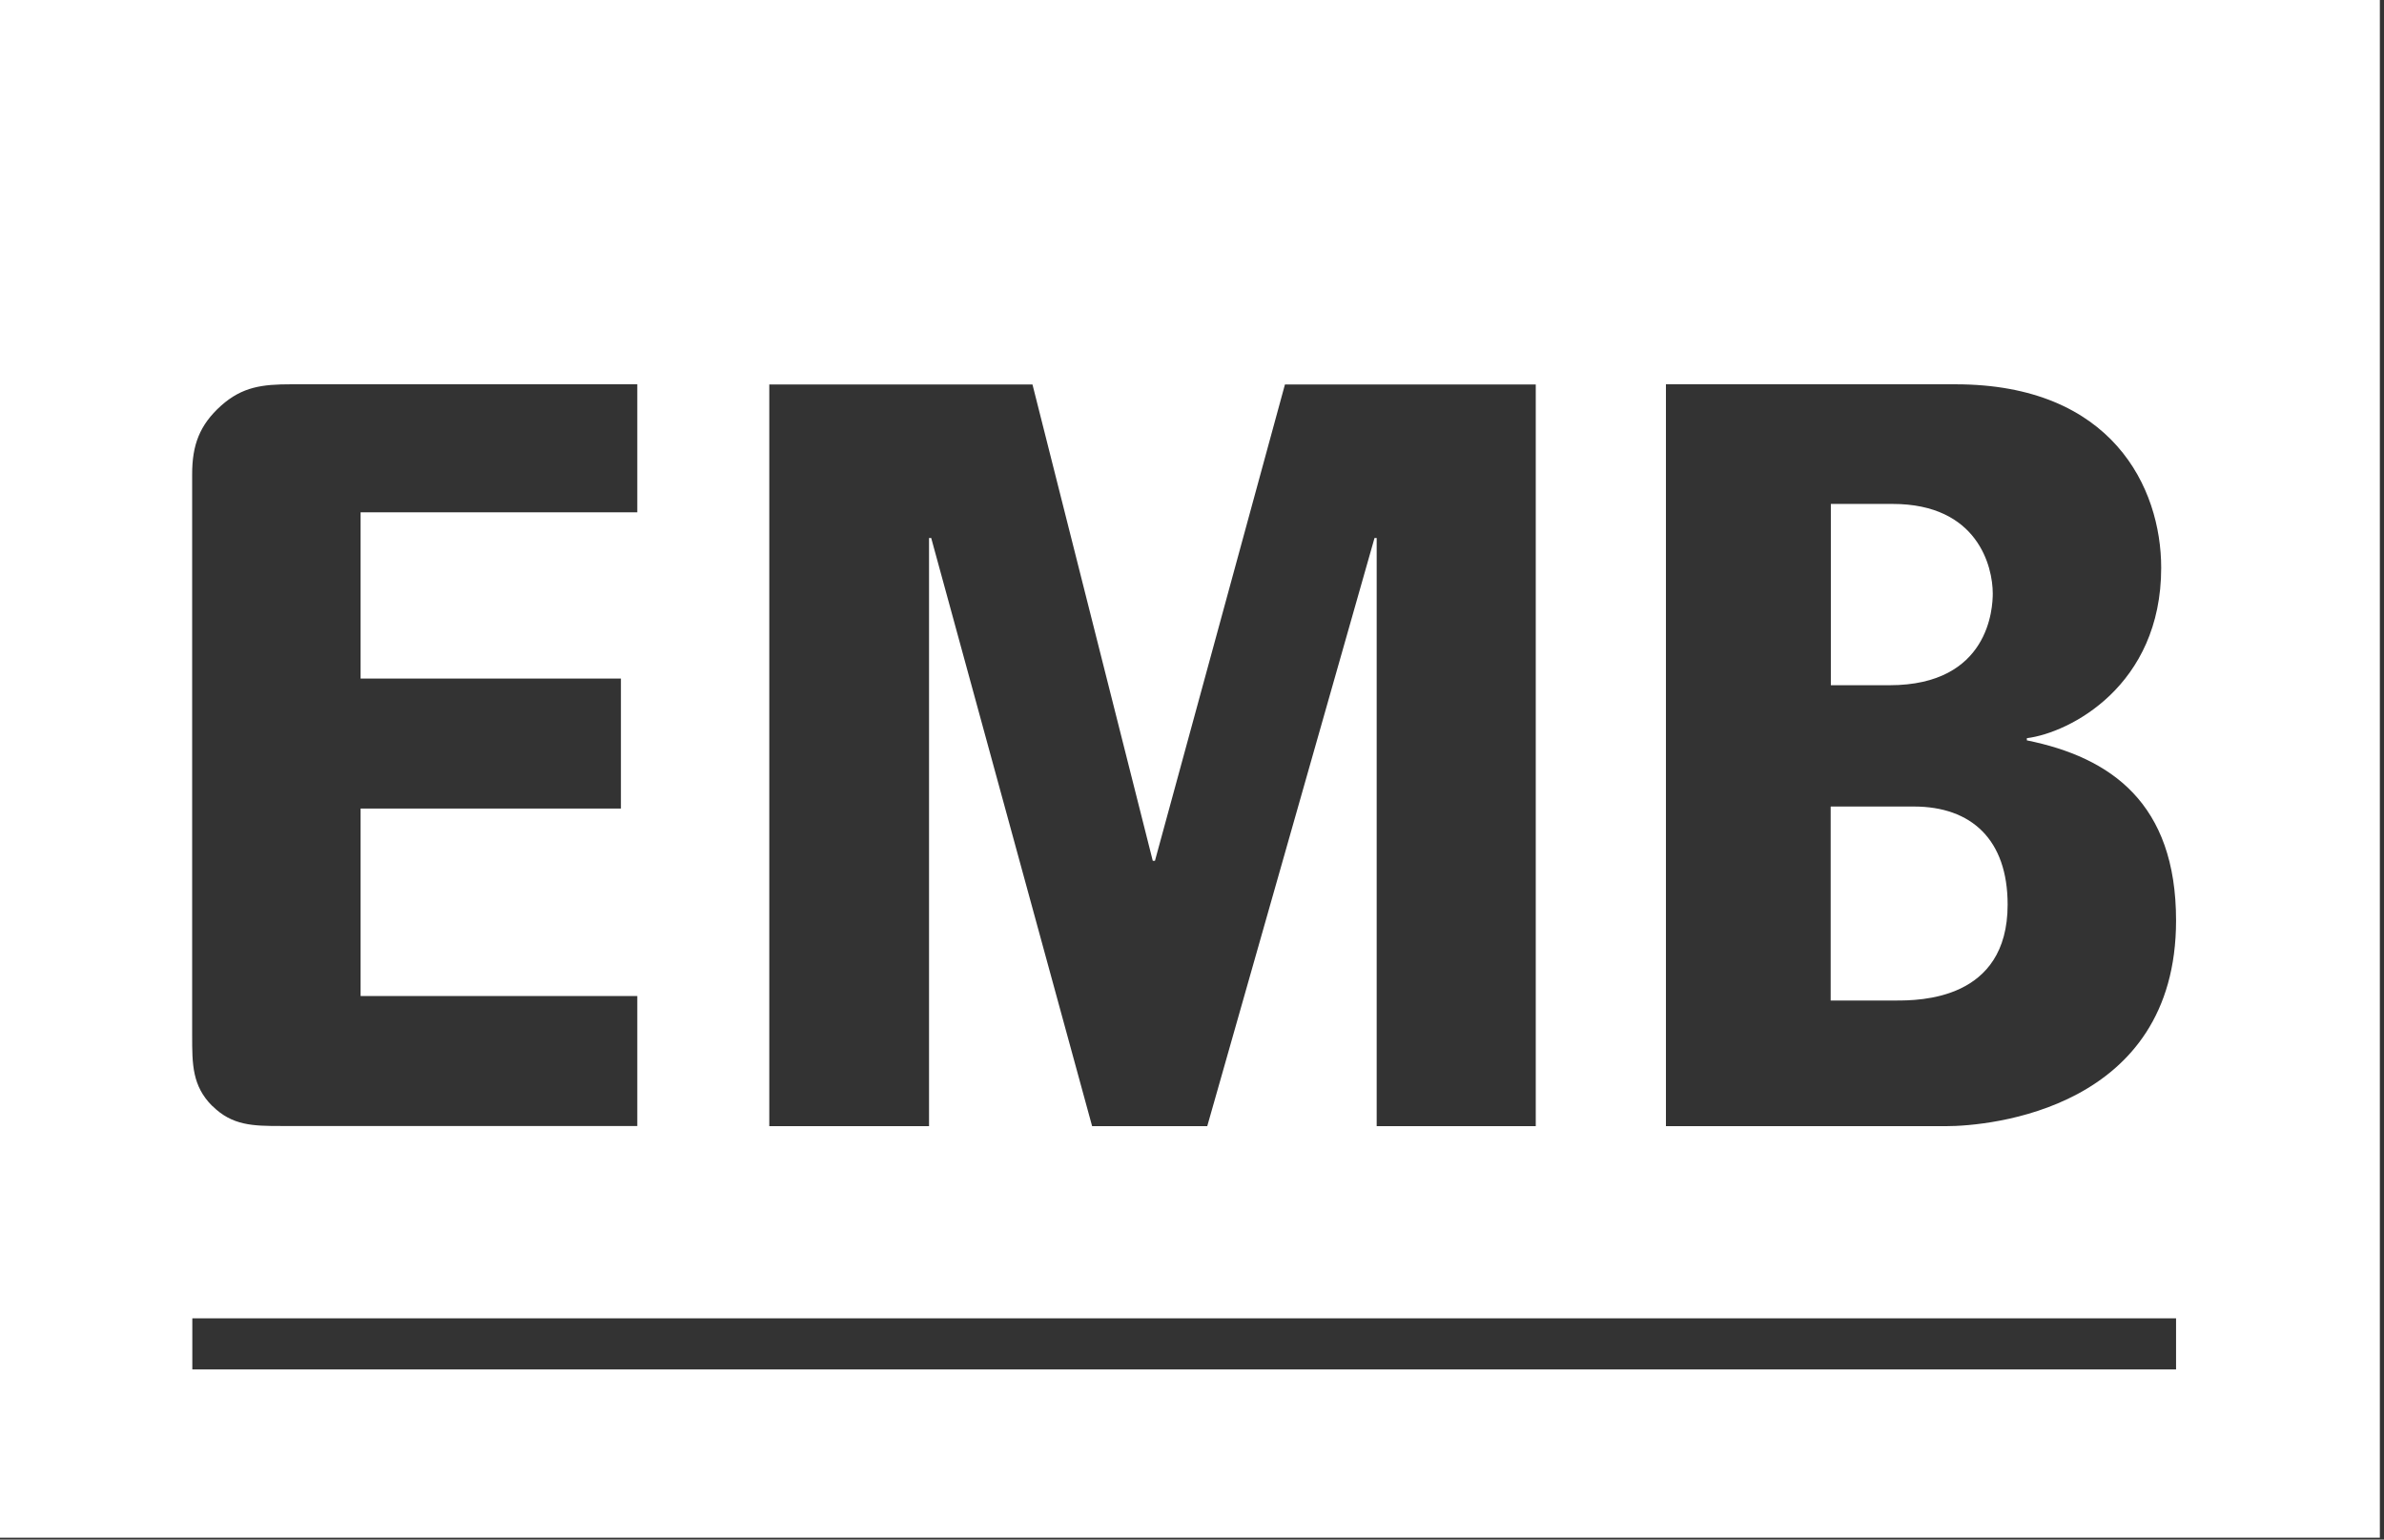 <?xml version="1.0" encoding="UTF-8" standalone="no"?><!DOCTYPE svg PUBLIC "-//W3C//DTD SVG 1.1//EN" "http://www.w3.org/Graphics/SVG/1.1/DTD/svg11.dtd"><svg width="100%" height="100%" viewBox="0 0 480 310" version="1.1" xmlns="http://www.w3.org/2000/svg" xmlns:xlink="http://www.w3.org/1999/xlink" xml:space="preserve" xmlns:serif="http://www.serif.com/" style="fill-rule:evenodd;clip-rule:evenodd;stroke-linejoin:round;stroke-miterlimit:2;"><rect x="0" y="0" width="480" height="310" fill="#333333" stroke="none"/><clipPath id="_clip1"><rect x="0" y="0" width="479.167" height="309.705"/></clipPath><g clip-path="url(#_clip1)"><path d="M479.167,0l-0,309.615l-479.167,0l0,-309.615l479.167,0Zm-41.033,265.444l-399.411,0l0,10.295l399.411,0l-0,-10.295Zm-395.374,-42.761c3.971,3.97 8.209,4.038 13.794,4.038l71.761,0l-0,-26.174l-55.713,-0l-0,-37.748l52.416,-0l-0,-26.175l-52.416,0l-0,-33.474l55.713,-0l-0,-25.771l-69.708,-0c-5.753,-0 -9.791,0.471 -14.097,4.306c-4.34,3.903 -5.821,7.941 -5.821,13.794l0,113.074c0,5.72 0,10.094 4.038,14.13l0.033,0Zm349.047,4.071c8.815,0 46.327,-3.431 46.327,-41.415c-0,-23.583 -13.087,-32.835 -30.043,-36.267l-0,-0.437c8.579,-1.077 27.049,-10.496 27.049,-34.316c0,-16.081 -9.857,-36.94 -41.415,-36.94l-58.303,-0l-0,149.375l56.385,0Zm-23.18,-64.359l16.721,0c11.573,0 18.874,6.662 18.874,19.749c0,19.311 -17.798,19.311 -22.541,19.311l-13.088,-0l0,-39.026l0.034,-0.034Zm0,-60.927l12.448,-0c17.158,-0 20.153,12.65 20.153,18.032c-0,2.793 -0.64,18.471 -20.792,18.471l-11.809,-0l0,-36.503Zm-91.442,125.286l32.029,0l-0,-149.341l-50.499,-0l-26.174,95.916l-0.437,0l-24.223,-95.916l-52.989,-0l0,149.341l32.164,0l-0,-118.423l0.437,-0l32.398,118.423l23.18,0l33.677,-118.423l0.437,-0l0,118.423Z" style="fill:#fff;"/></g></svg>
